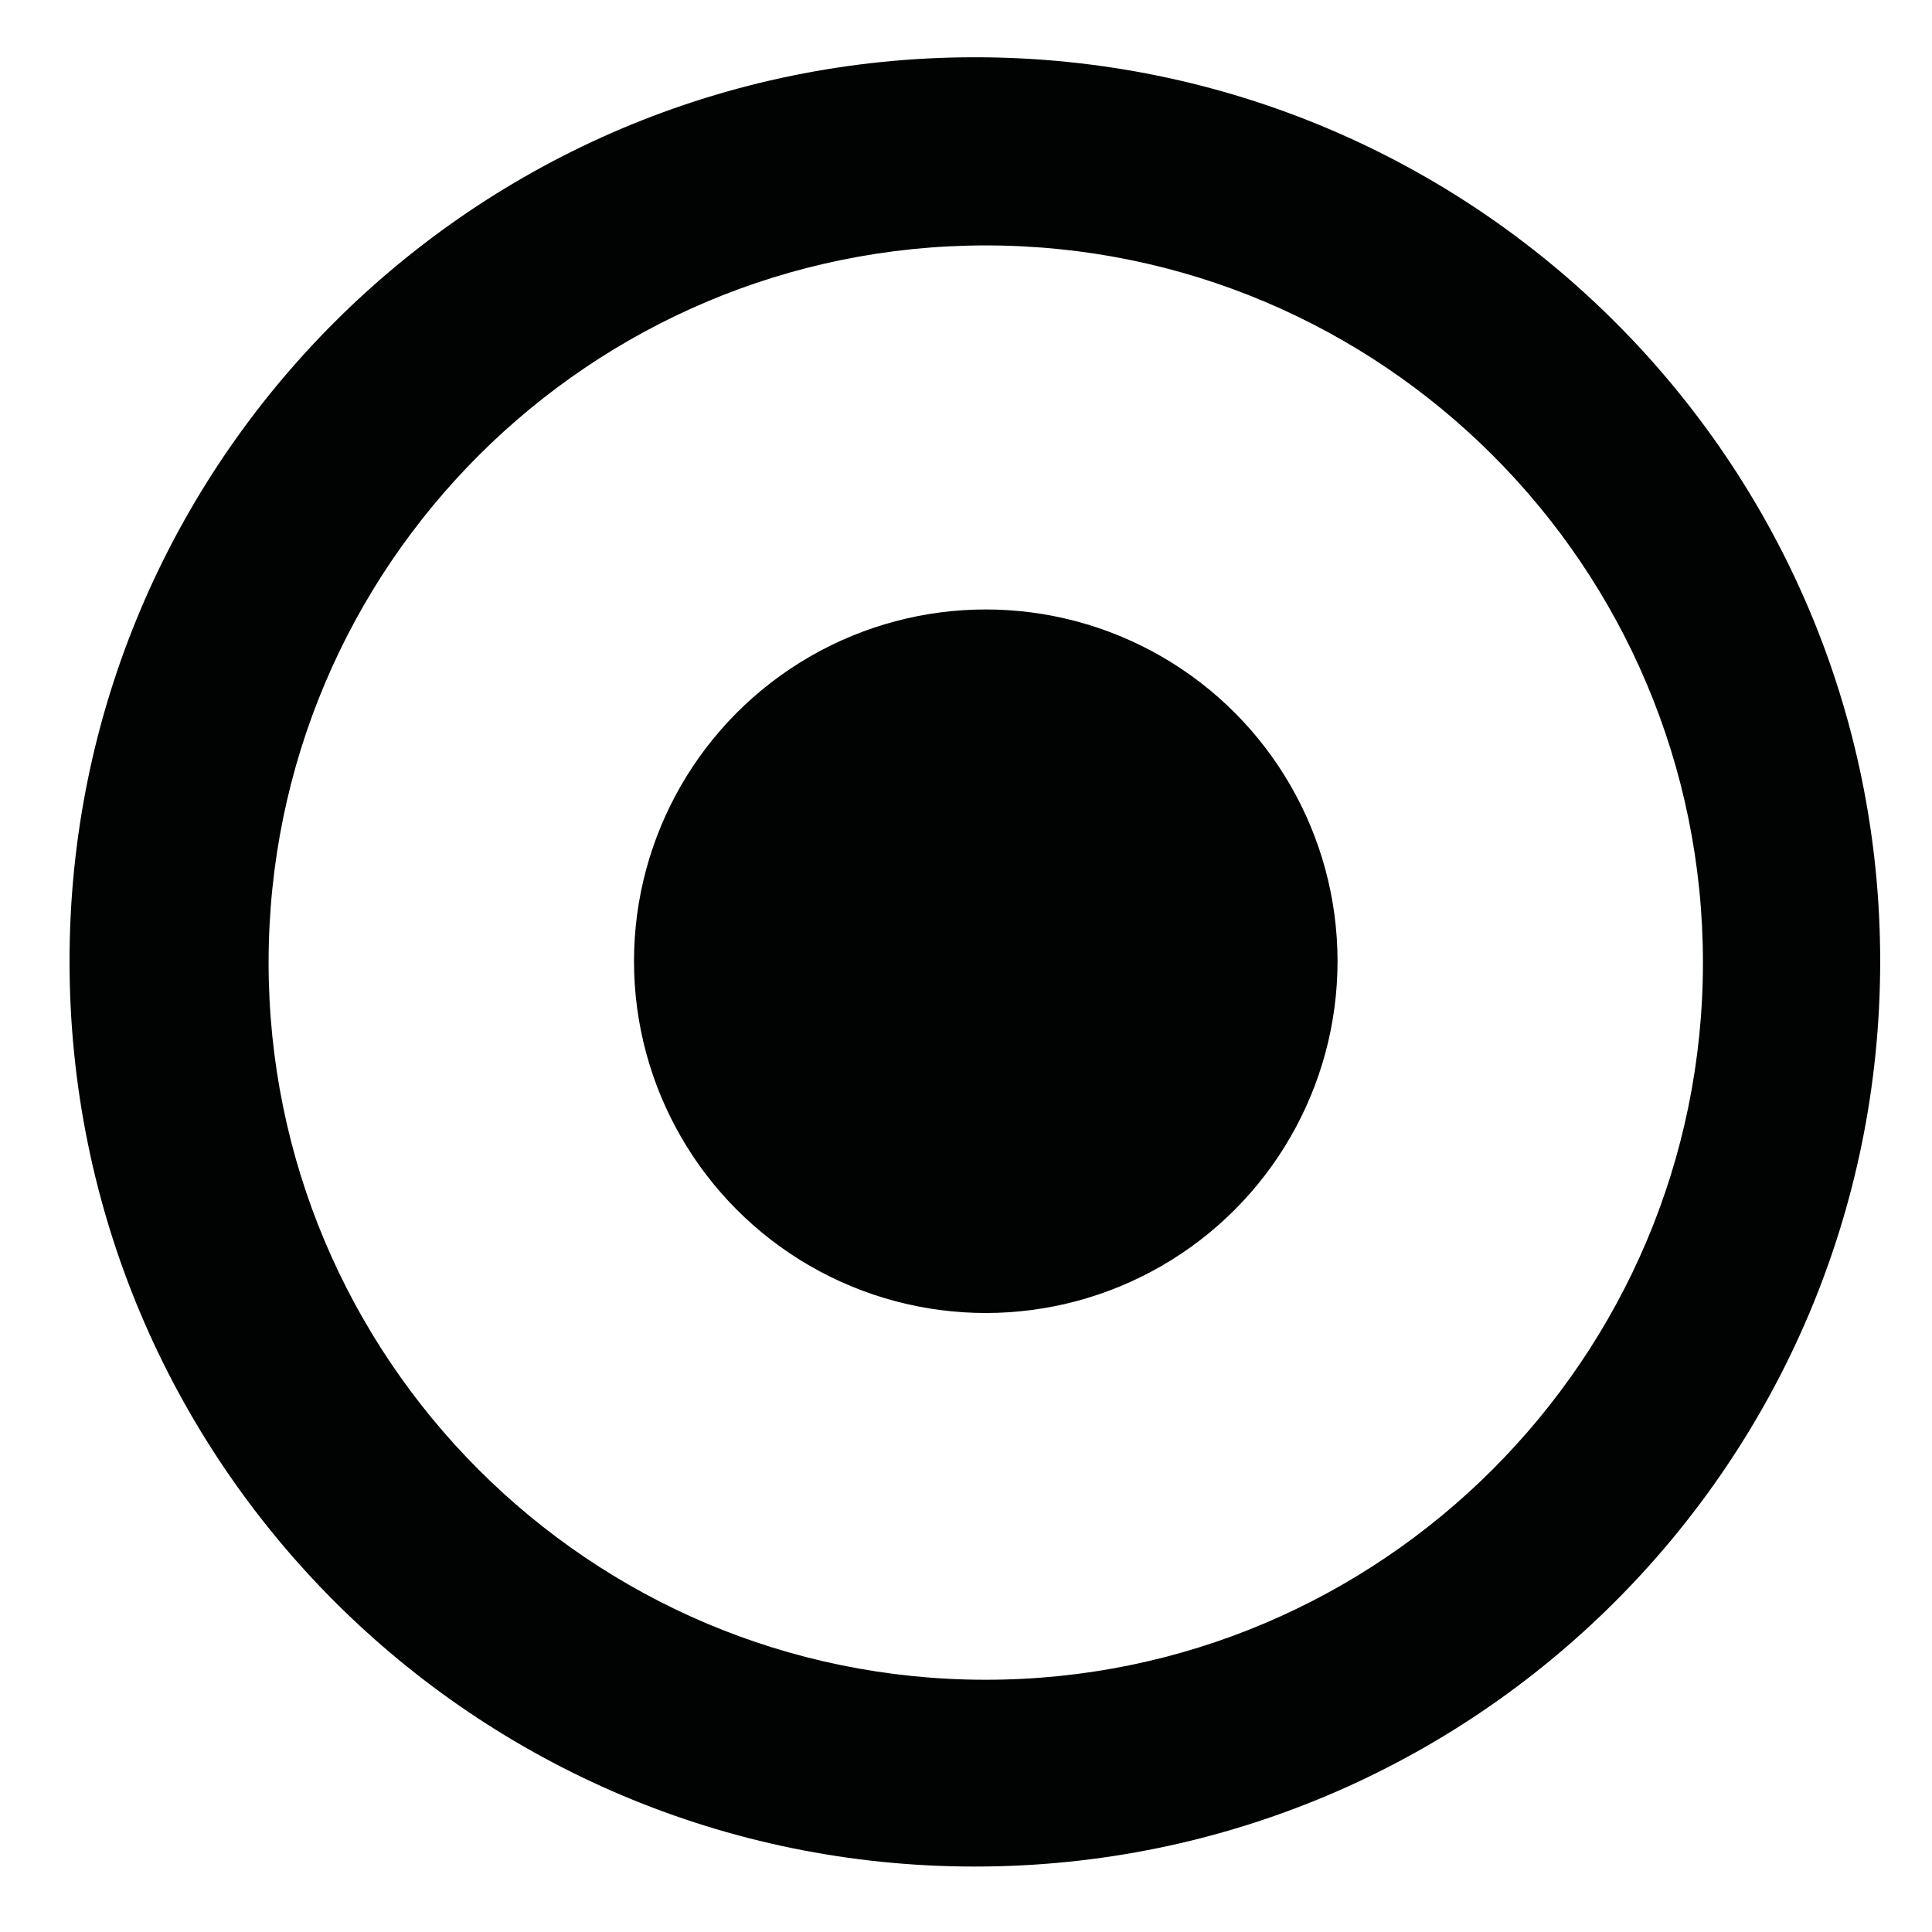 <?xml version="1.0" encoding="utf-8"?>
<!-- Generator: Adobe Illustrator 19.2.1, SVG Export Plug-In . SVG Version: 6.00 Build 0)  -->
<svg version="1.1" id="Layer_1" xmlns="http://www.w3.org/2000/svg" xmlns:xlink="http://www.w3.org/1999/xlink" x="0px" y="0px"
	 viewBox="0 0 141.7 141.7" style="enable-background:new 0 0 141.7 141.7;" xml:space="preserve">
<style type="text/css">
	.st0{fill:#010202;}
</style>
<g>
	<path class="st0" d="M71.5,4.2C34.8,4.2,5.1,33.9,5.1,70.5c0,36.7,29.7,66.4,66.4,66.4c36.7,0,66.4-29.7,66.4-66.4
		C137.9,33.9,108.2,4.2,71.5,4.2z M72.3,123.2c-29.1,0-52.6-23.6-52.6-52.6c0-29.1,23.6-52.6,52.6-52.6c29.1,0,52.6,23.6,52.6,52.6
		C124.9,99.6,101.3,123.2,72.3,123.2z"/>
	<circle class="st0" cx="72.3" cy="70.5" r="25.8"/>
</g>
</svg>
